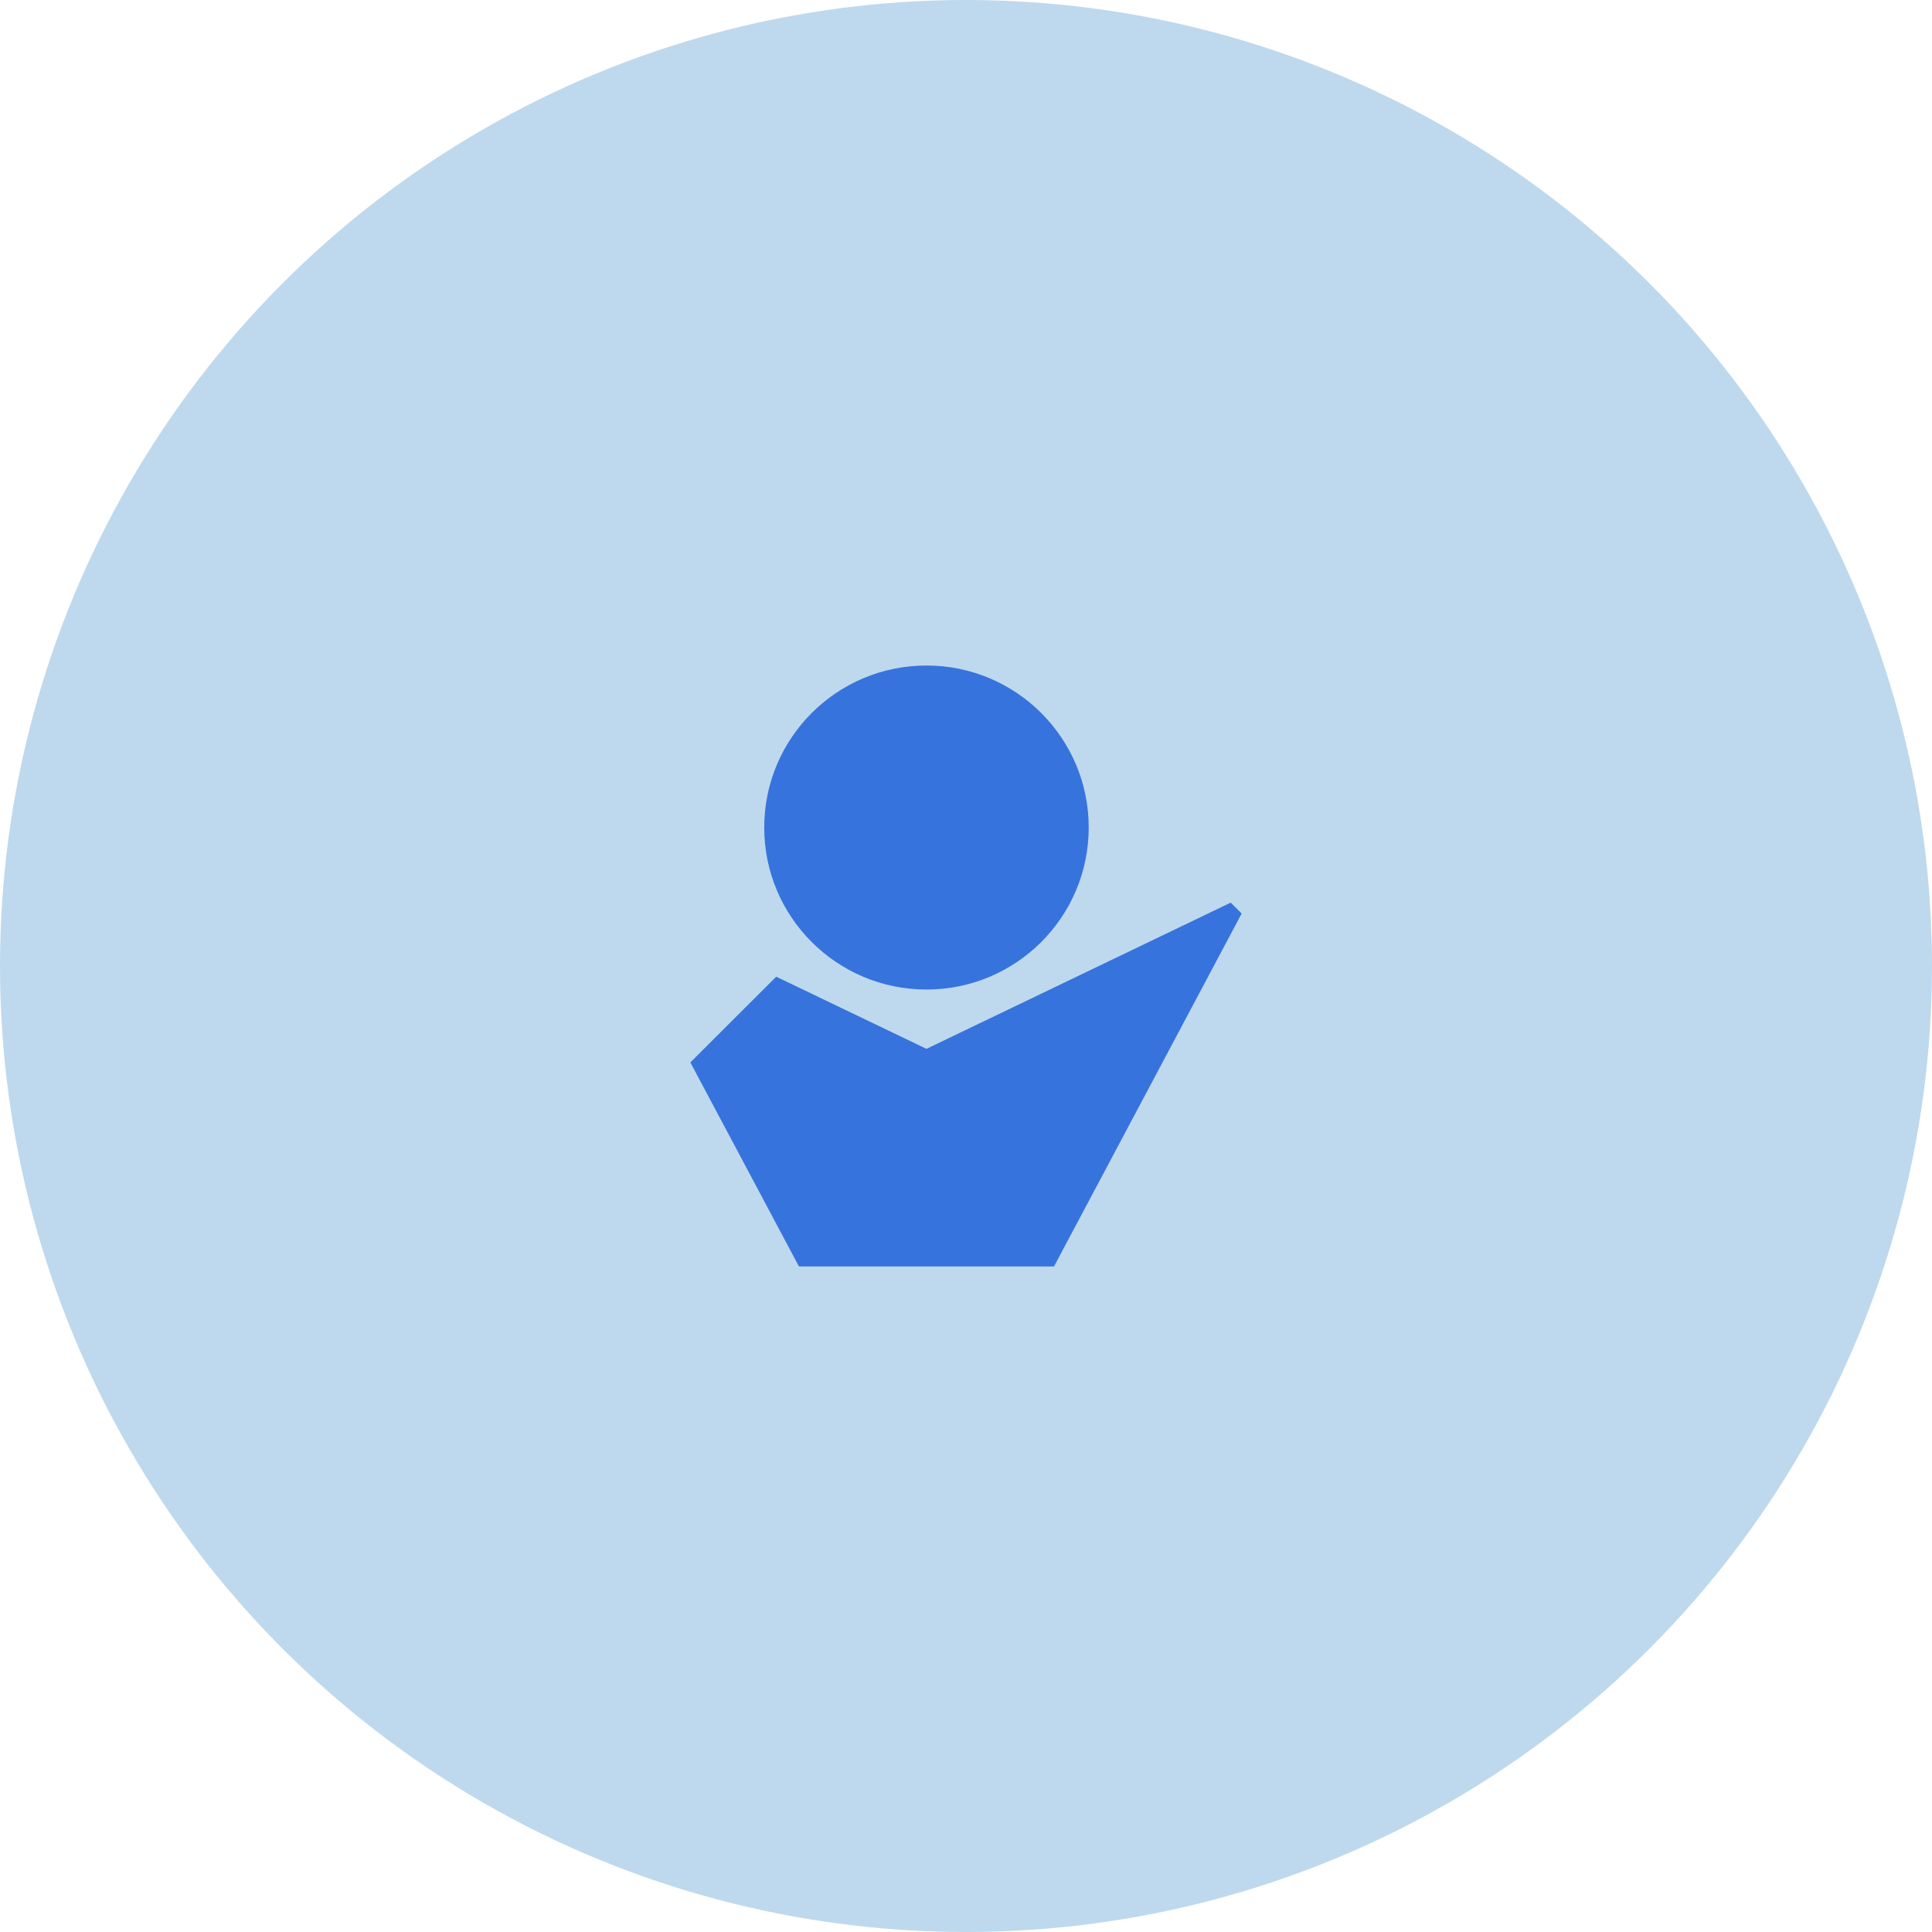 <?xml version="1.0" encoding="UTF-8"?>
<svg xmlns="http://www.w3.org/2000/svg" width="389" height="389" viewBox="0 0 389 389" fill="none">
  <circle cx="194.5" cy="194.5" r="194.5" fill="#BED9ED"></circle>
  <g clip-path="url(#clip0_11_513)">
    <path d="M186.542 199.238C204.583 199.238 219.208 184.634 219.208 166.619C219.208 148.604 204.583 134 186.542 134C168.501 134 153.875 148.604 153.875 166.619C153.875 184.634 168.501 199.238 186.542 199.238Z" fill="#3773DD"></path>
    <path d="M212.217 255L250 183.939L247.798 181.74L186.542 211.181L156.285 196.654L139 213.914L160.867 255H212.217Z" fill="#3773DD"></path>
  </g>
  <defs>
    <clipPath id="clip0_11_513">
      <rect width="111" height="121" fill="white" transform="translate(139 134)"></rect>
    </clipPath>
  </defs>
</svg>
